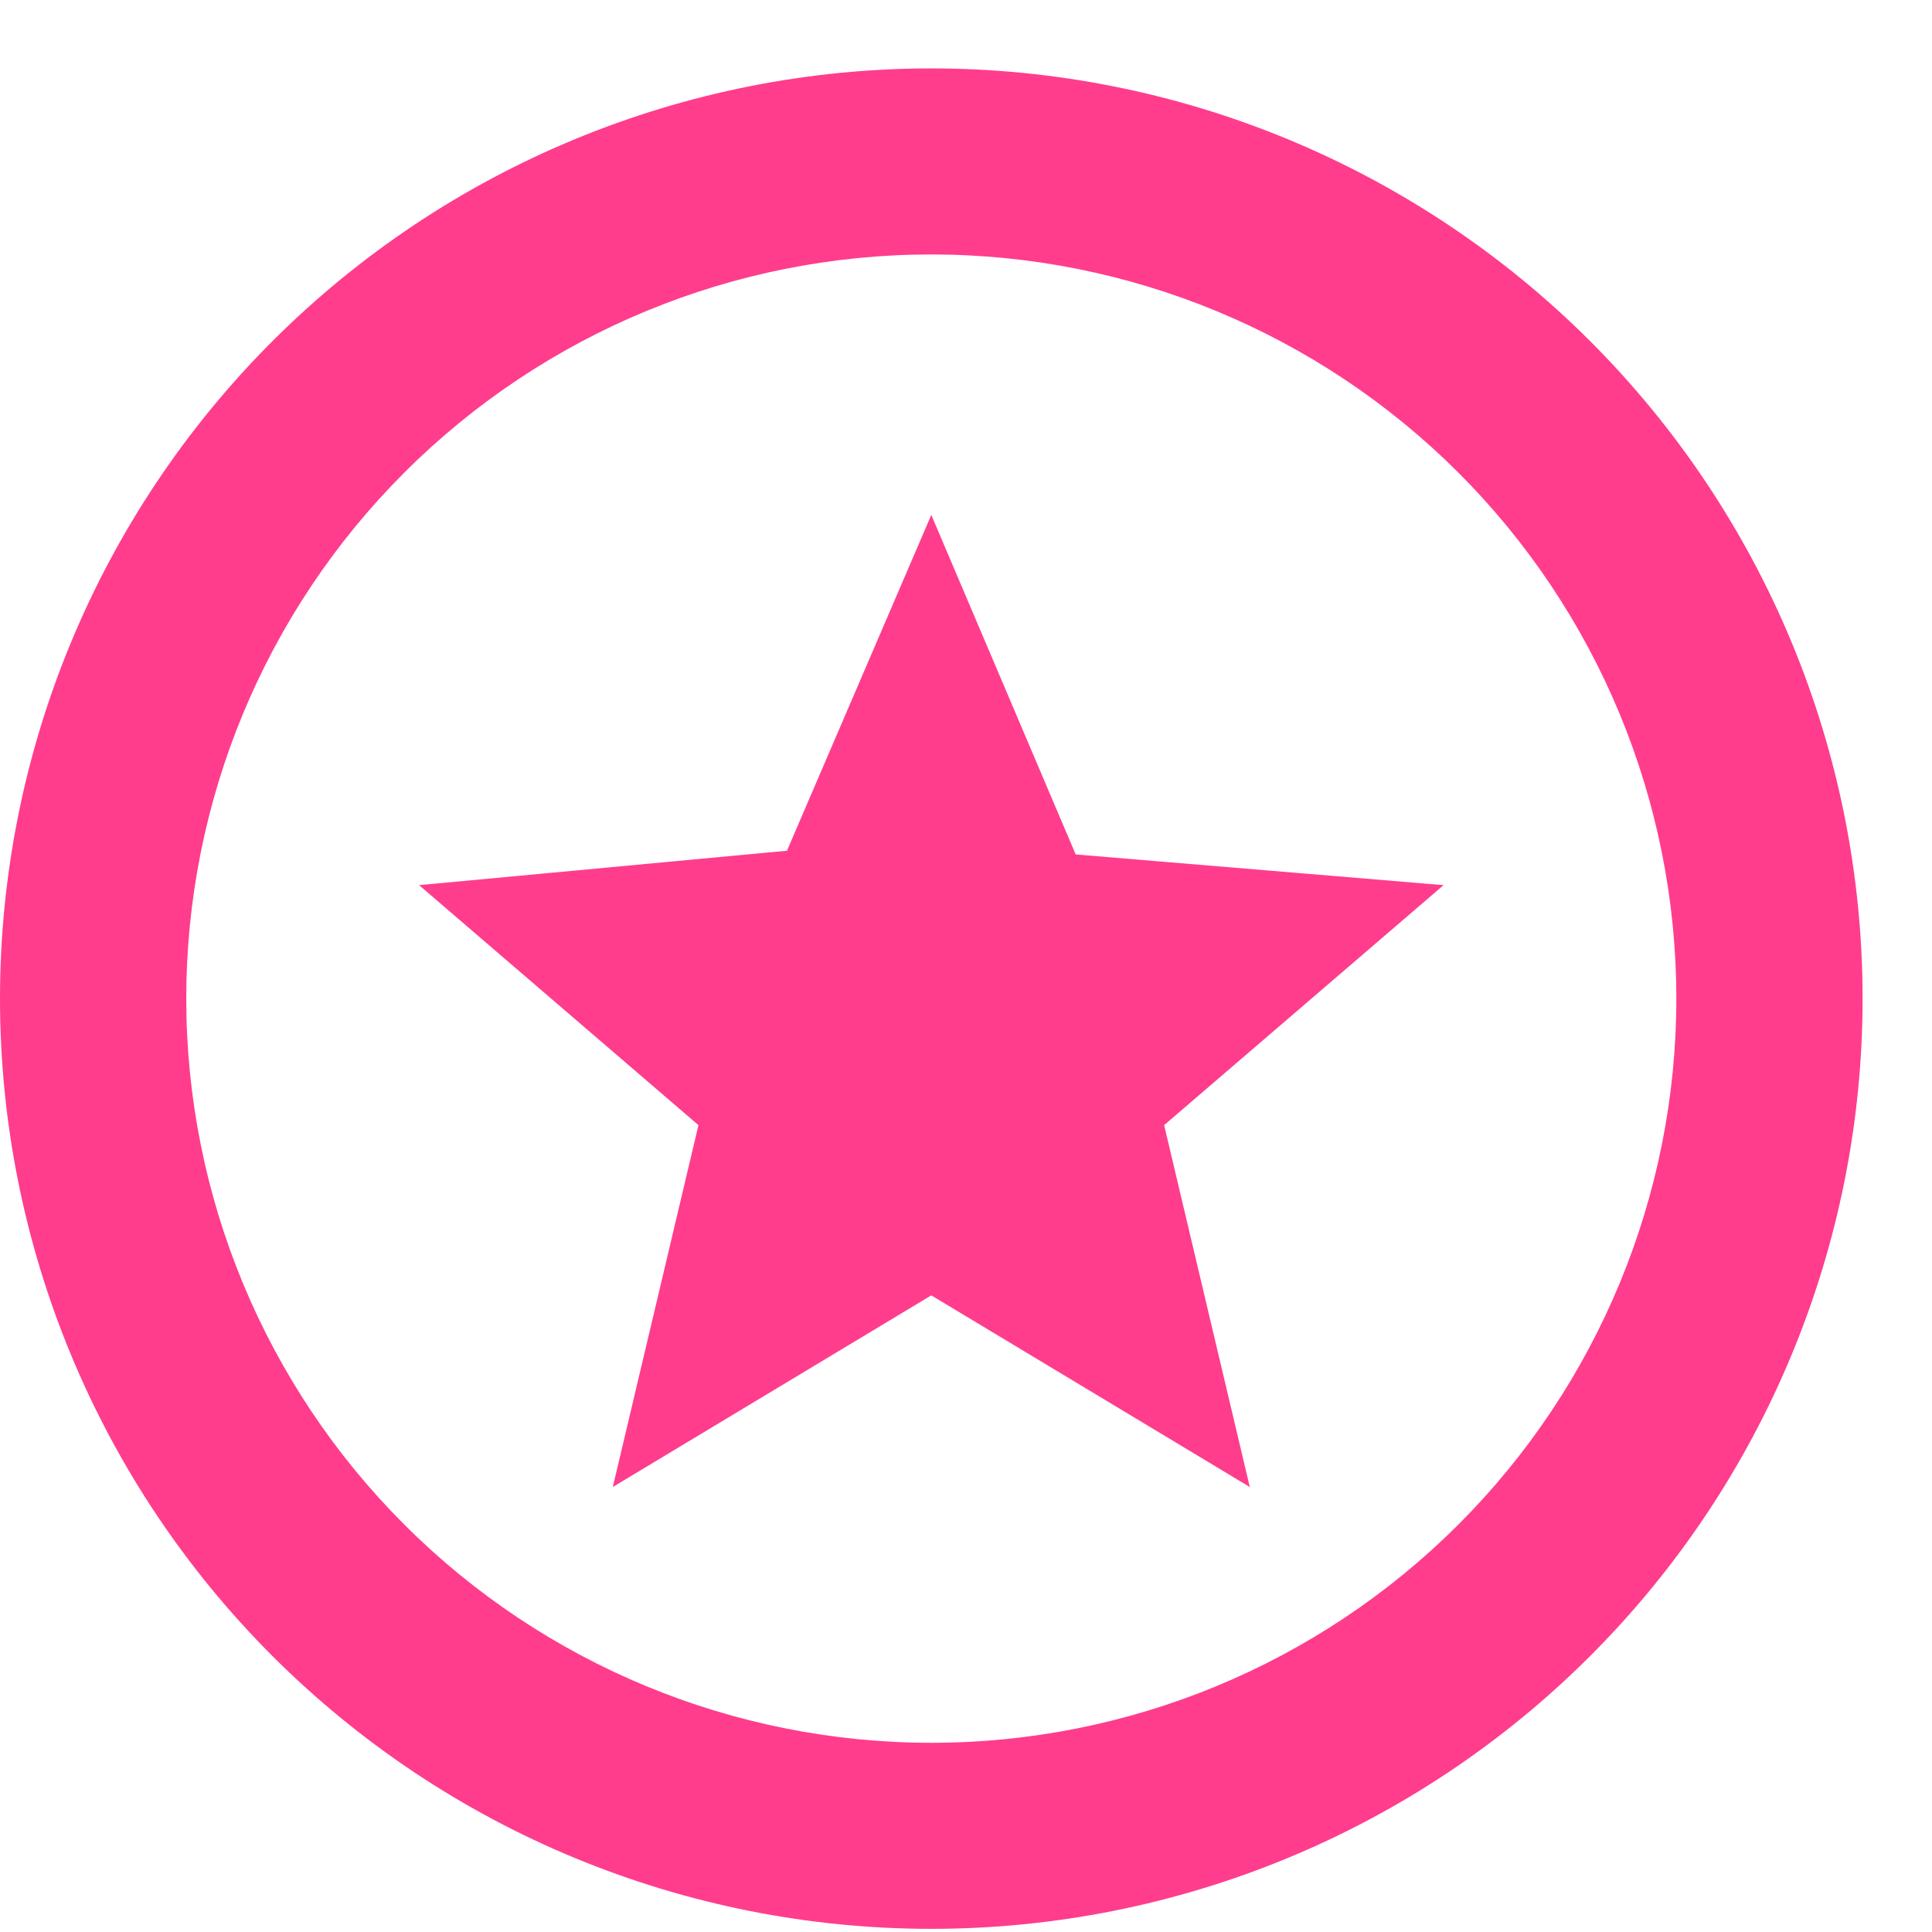 <?xml version="1.0" encoding="UTF-8"?>
<svg xmlns="http://www.w3.org/2000/svg" width="27" height="27" viewBox="0 0 27 27" fill="none">
  <path d="M8.564 20.781L9.761 15.724L5.857 12.37L10.998 11.889L13.015 7.196L15.033 11.941L20.174 12.37L16.269 15.724L17.466 20.781L13.015 18.103L8.564 20.781ZM13.015 0.956C14.724 0.956 16.417 1.292 17.996 1.945C19.575 2.599 21.01 3.556 22.218 4.763C23.427 5.97 24.386 7.404 25.04 8.981C25.694 10.558 26.03 12.248 26.03 13.956C26.03 17.403 24.659 20.71 22.218 23.148C19.777 25.586 16.467 26.956 13.015 26.956C11.306 26.956 9.614 26.619 8.034 25.966C6.455 25.313 5.021 24.355 3.812 23.148C1.371 20.71 0 17.403 0 13.956C0 10.508 1.371 7.201 3.812 4.763C6.253 2.325 9.563 0.956 13.015 0.956ZM13.015 3.556C10.254 3.556 7.605 4.651 5.653 6.602C3.7 8.552 2.603 11.197 2.603 13.956C2.603 16.714 3.7 19.359 5.653 21.309C7.605 23.26 10.254 24.356 13.015 24.356C15.777 24.356 18.425 23.26 20.378 21.309C22.33 19.359 23.427 16.714 23.427 13.956C23.427 11.197 22.33 8.552 20.378 6.602C18.425 4.651 15.777 3.556 13.015 3.556Z" fill="#FF3D8C"></path>
</svg>
